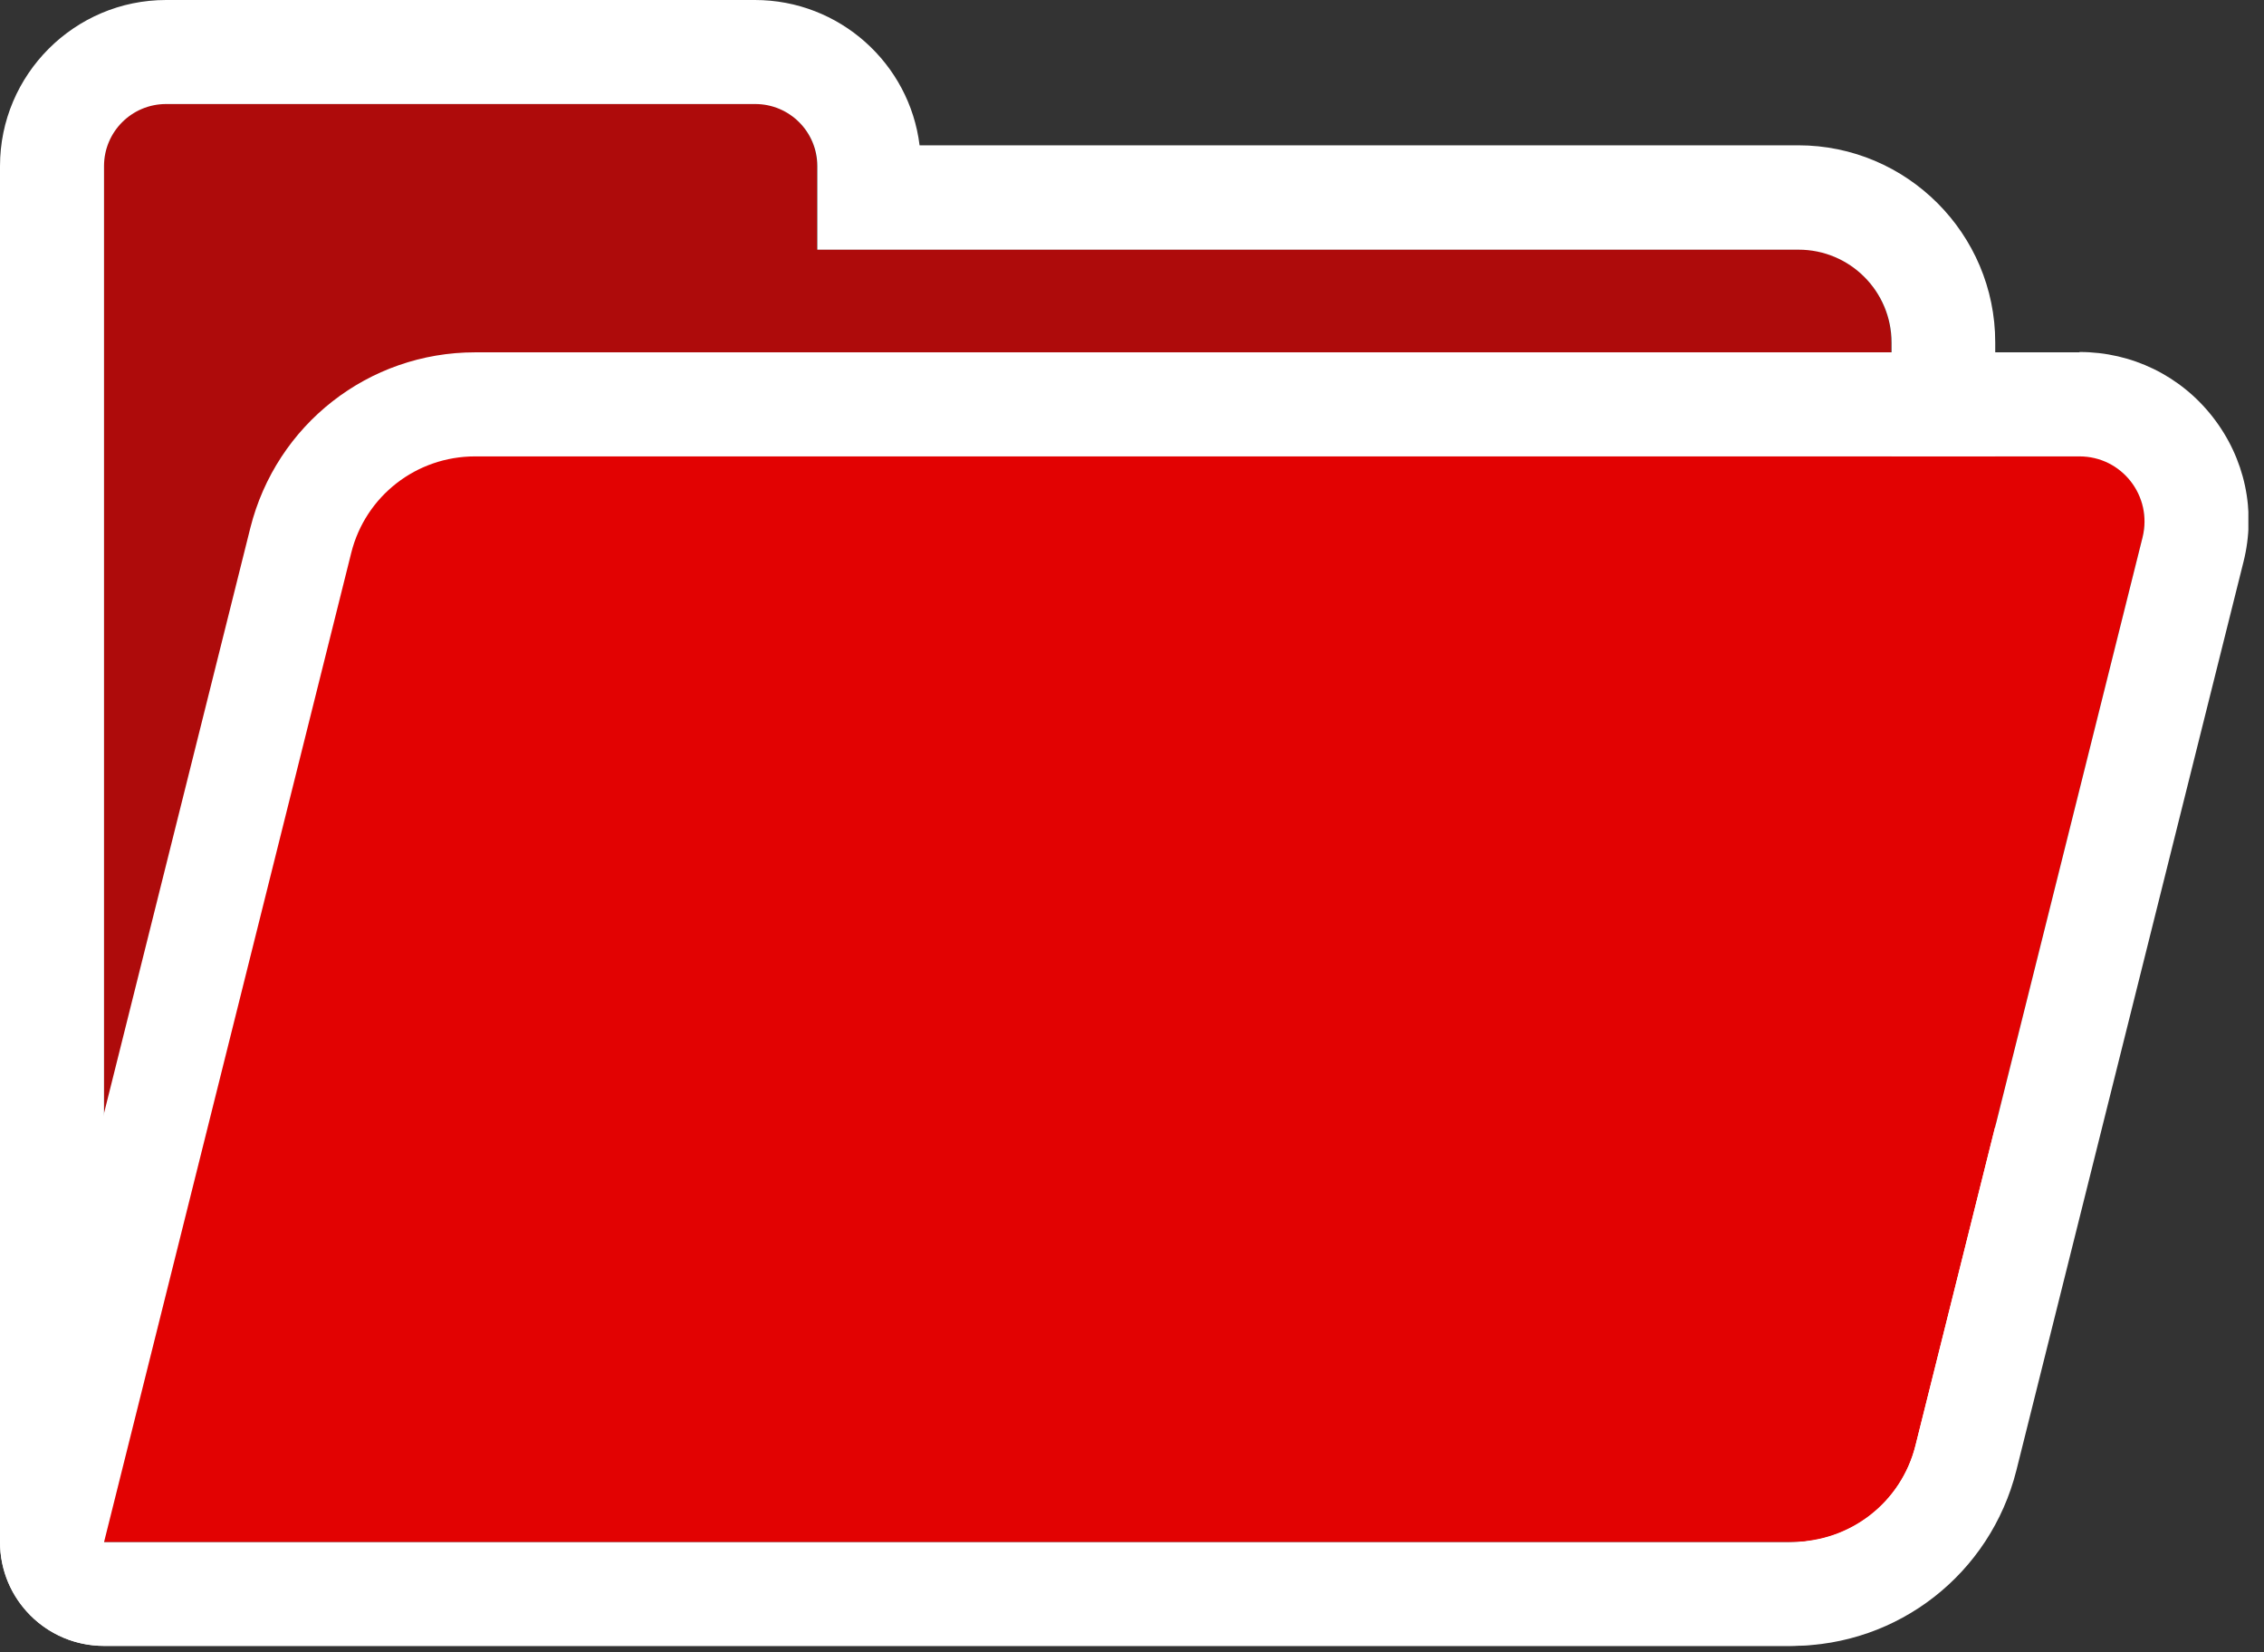 <?xml version="1.0" encoding="UTF-8"?> <svg xmlns="http://www.w3.org/2000/svg" width="74" height="54" viewBox="0 0 74 54" fill="none"><rect x="0" y="0" width="74" height="54" fill="#333333" stroke="none"/><g clip-path="url(#clip0_141_116)"><path d="M26.703 8.149V5.417C26.703 4.295 25.796 3.389 24.674 3.389H5.429C4.307 3.389 3.4 4.295 3.4 5.417V50.39H61.815V11.186C61.815 9.509 60.455 8.149 58.778 8.149H26.703Z" fill="#AE0B0B"></path><path d="M24.685 3.4C25.807 3.4 26.714 4.307 26.714 5.429V8.16H58.789C60.466 8.16 61.826 9.52 61.826 11.198V47.058C61.826 48.906 60.33 50.402 58.483 50.402H3.4V5.429C3.4 4.307 4.307 3.4 5.429 3.4H24.685ZM24.685 0H5.429C2.437 0 0 2.437 0 5.429V50.402C0 52.272 1.519 53.791 3.4 53.791H58.471C62.189 53.791 65.215 50.764 65.215 47.047V11.187C65.215 7.639 62.325 4.749 58.778 4.749H30.057C29.729 2.074 27.439 0 24.674 0L24.685 0Z" fill="white"></path><path d="M3.4 50.391L11.481 18.055C11.946 16.196 13.612 14.904 15.528 14.904H67.969C69.352 14.904 70.361 16.196 70.032 17.545L62.608 47.24C62.144 49.099 60.478 50.391 58.562 50.391H3.4Z" fill="#E20202"></path><path d="M67.969 14.916C69.352 14.916 70.361 16.208 70.032 17.556L62.608 47.251C62.144 49.11 60.477 50.402 58.562 50.402H3.4L11.481 18.067C11.946 16.208 13.612 14.916 15.527 14.916H67.969ZM67.969 11.515H15.527C12.048 11.515 9.033 13.873 8.183 17.25L0.102 49.575C-0.147 50.595 0.079 51.671 0.725 52.487C1.371 53.315 2.357 53.791 3.4 53.791H58.562C62.041 53.791 65.056 51.433 65.906 48.056L73.33 18.361C73.749 16.695 73.375 14.972 72.321 13.624C71.267 12.275 69.68 11.504 67.969 11.504V11.515Z" fill="white"></path></g><defs><clipPath id="clip0_141_116"><rect width="73.489" height="53.791" fill="white"></rect></clipPath></defs></svg> 